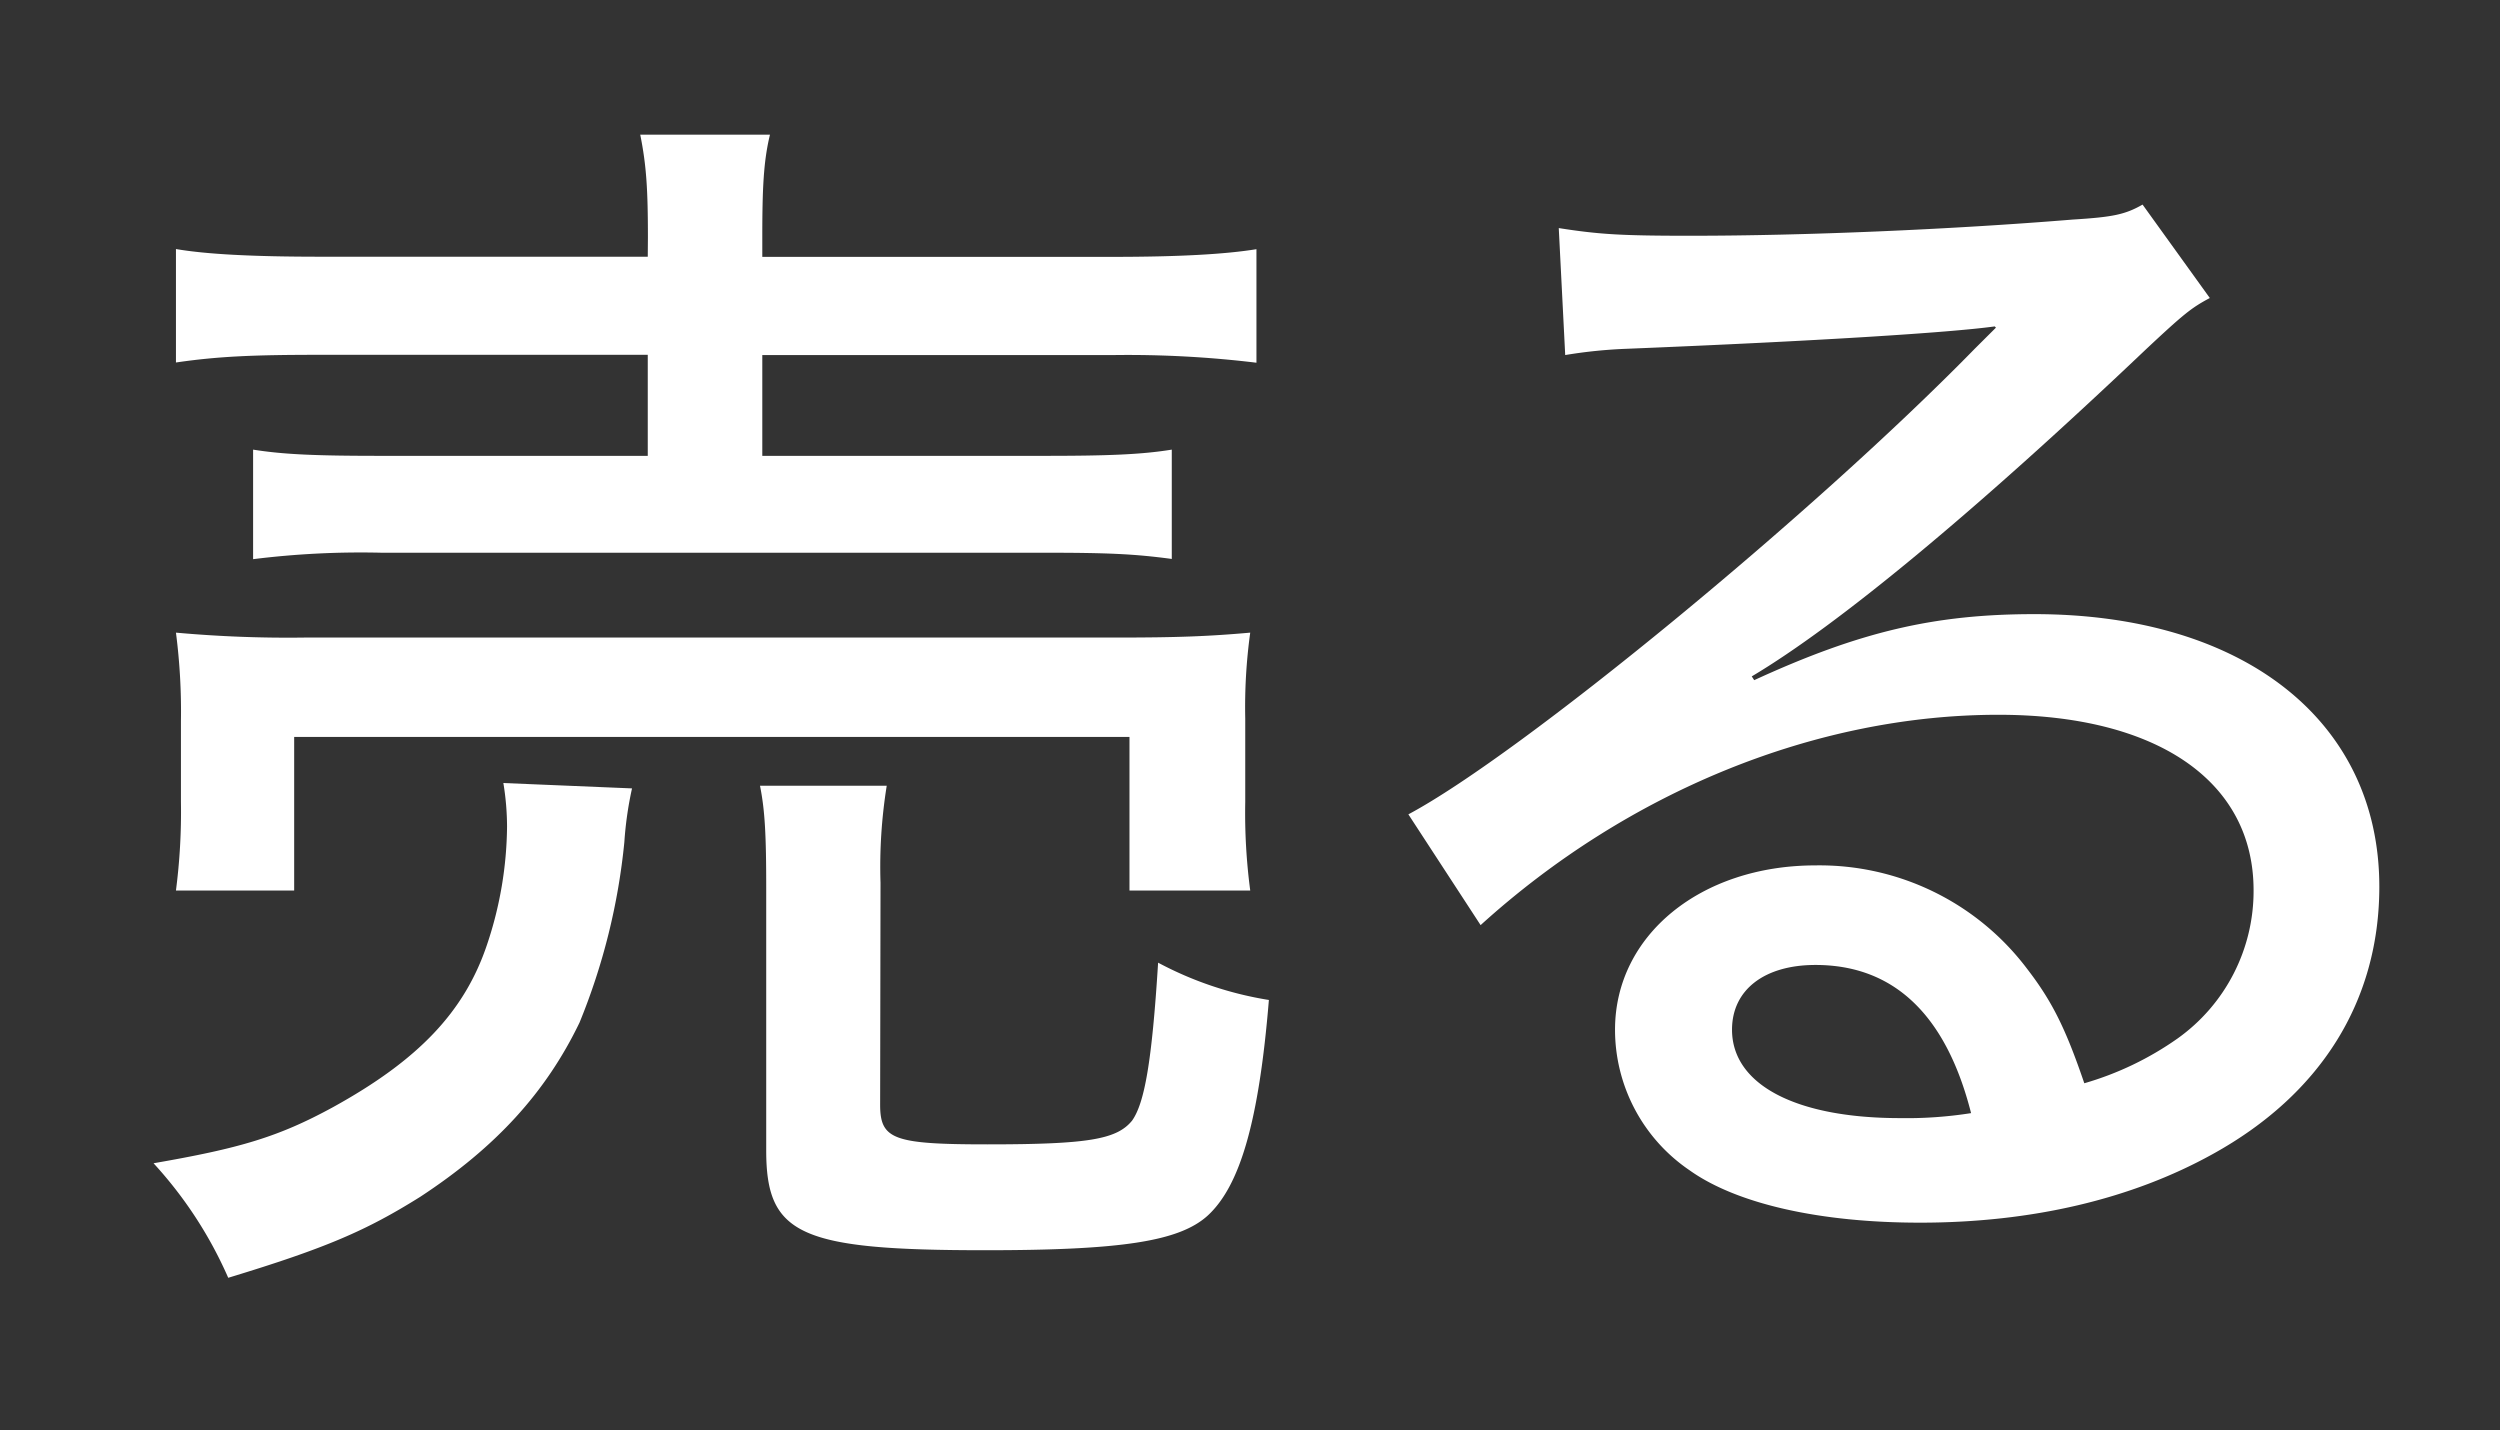 <svg xmlns="http://www.w3.org/2000/svg" viewBox="0 0 325.66 186.32"><rect x="0" y="0" width="325.66" height="186.32" fill="#333333" stroke="none"/><defs><style>.cls-1{fill:#fff;}.cls-2{fill:none;}</style></defs><g id="レイヤー_2" data-name="レイヤー 2"><g id="レイヤー_1-2" data-name="レイヤー 1"><path class="cls-1" d="M84.38,33.44H41.73c-8.92,0-14.92-.33-18.81-1V47.22c5.51-.81,10.22-1,18.65-1H84.38V59.38H49.68c-8.27,0-12.65-.16-16.71-.81V72.84A113.42,113.42,0,0,1,49.68,72h86.26c8.43,0,11.84.16,16.7.81V58.57c-4,.65-8.43.81-16.7.81H99.3V46.25h45.89a139,139,0,0,1,18.48,1V32.46c-4,.65-10,1-18.81,1H99.3V31c0-6.48.16-10,1-13.46H83.4c.82,4.06,1,7.3,1,13.46ZM38.32,116V96H147.13V116h15.73a77,77,0,0,1-.65-11.51V93.59a71,71,0,0,1,.65-11.18c-5.35.48-9.57.64-17.19.64H39.78a162.17,162.17,0,0,1-16.86-.64,79.73,79.73,0,0,1,.65,11.51v10.54A79.73,79.73,0,0,1,22.92,116ZM65.57,102a35.38,35.38,0,0,1,.48,5.67A49.42,49.42,0,0,1,63.46,123c-2.92,8.75-8.92,15.08-20.11,21.24-7.13,3.89-12.16,5.35-23.35,7.29a54.09,54.09,0,0,1,9.73,14.92c12.81-3.89,18-6.16,25-10.54,9.89-6.48,16.38-13.62,20.76-22.7a83.5,83.5,0,0,0,5.84-23.51,46.7,46.7,0,0,1,1-7Zm49.13,13a66.46,66.46,0,0,1,.81-12.65H99c.65,3.24.81,6.49.81,13.3v34.21c0,11,4.38,13,28.54,13,17.68,0,25.3-1.14,29-4.54,4.21-3.9,6.65-12.33,7.94-28.06a45.94,45.94,0,0,1-14.43-4.86c-.81,13-1.78,18.32-3.4,20.59-2,2.43-5.68,3.08-18.81,3.08-12.33,0-14-.65-14-5.19Z"/><path class="cls-1" d="M203.89,46.25a63.2,63.2,0,0,1,8.11-.82c24.65-1,42-2.1,47.84-2.91l.16.16-2.76,2.75C236.16,67,198.05,98.3,183.46,106.08l9.41,14.43c19.13-17.35,43.62-27.4,67.45-27.4,20.6,0,33.24,8.59,33.24,22.86a23.58,23.58,0,0,1-9.89,19.3,40.65,40.65,0,0,1-12.16,5.84c-2.43-7.14-4.21-10.71-7.46-14.92a33.86,33.86,0,0,0-27.56-13.46c-14.92,0-26.11,9.08-26.11,21.4a22.14,22.14,0,0,0,9.73,18.33c6.16,4.38,17,6.81,30,6.81,14.59,0,27.56-3.08,38.1-8.92,14.11-7.78,21.73-19.95,21.73-34.86C309.94,93.92,292.27,80,265,80c-13,0-22.71,2.27-36.49,8.6l-.32-.49c11.18-6.65,28.86-21.24,51.4-42.65,4.86-4.54,5.84-5.35,8.27-6.64l-8.76-12.17c-2.27,1.3-3.89,1.63-9.08,1.95-15.89,1.3-35,2.11-49.78,2.11-8.92,0-11.84-.16-17.19-1ZM256.76,145a53.65,53.65,0,0,1-9.25.65c-13.62,0-21.89-4.38-21.89-11.52,0-5.19,4.22-8.43,10.87-8.43C246.7,125.7,253.51,132.19,256.76,145Z"/><rect class="cls-2" width="325.66" height="186.32"/></g></g></svg>